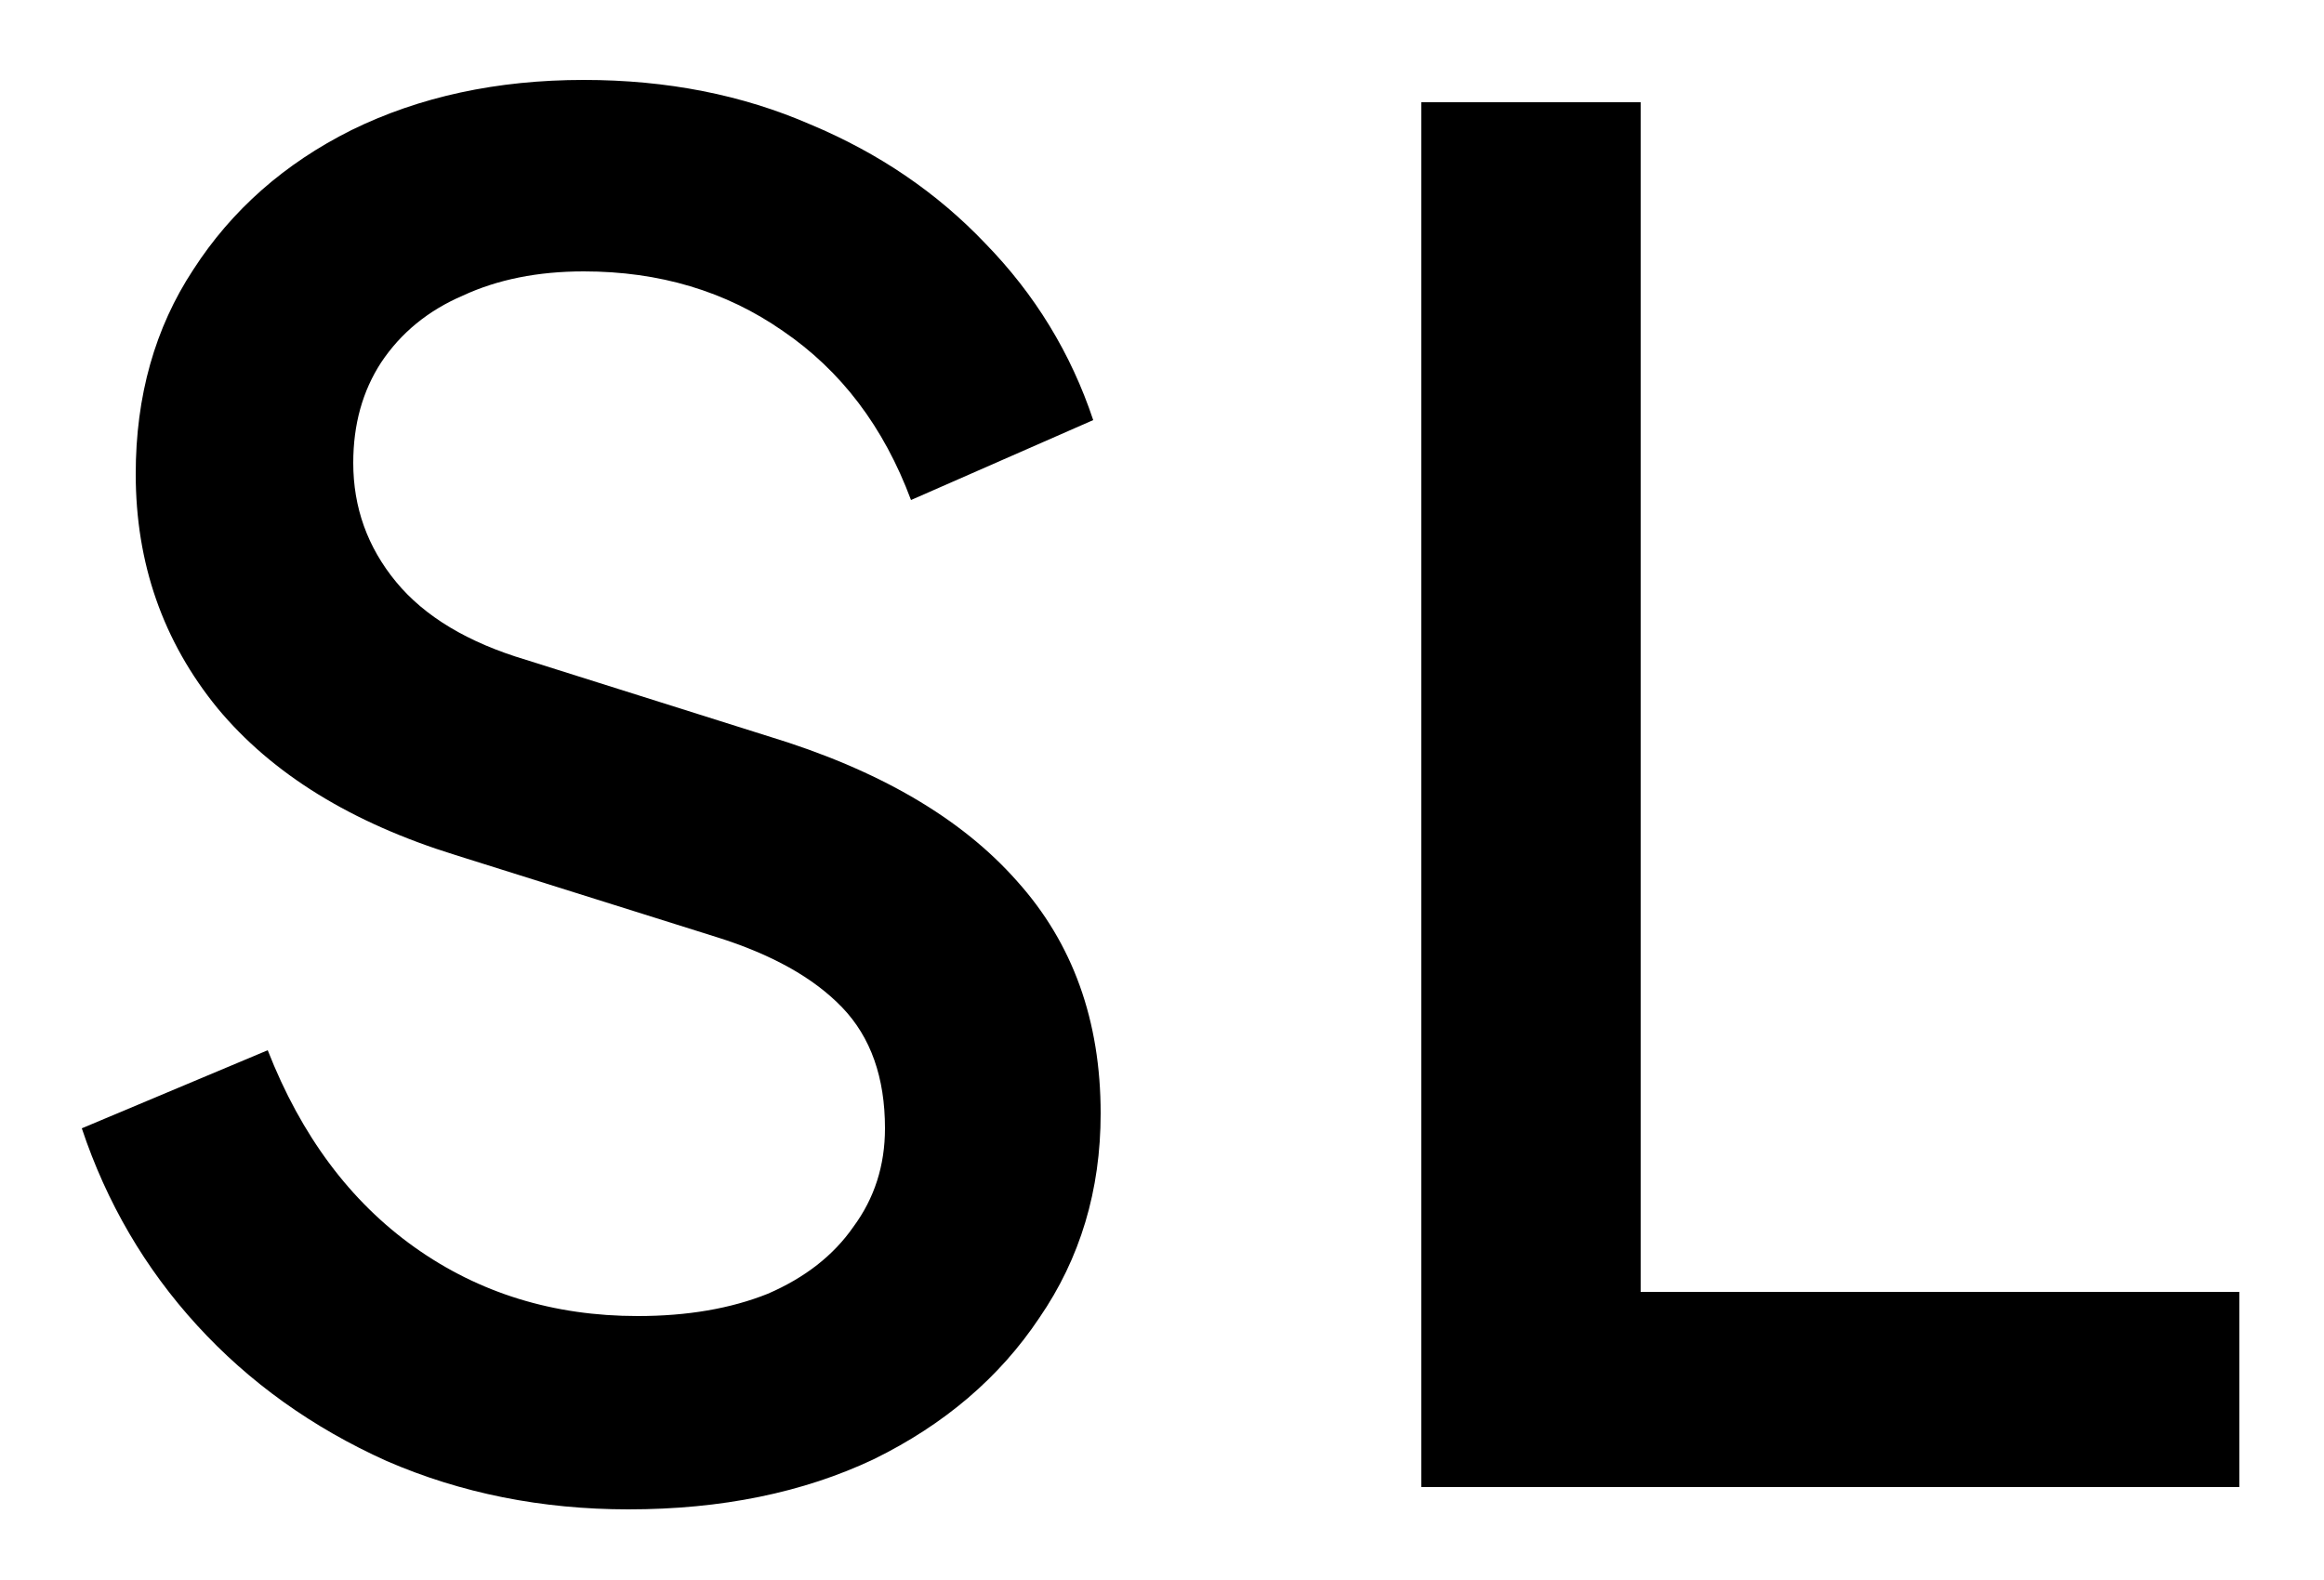 <svg width="25" height="17" viewBox="0 0 25 17" fill="none" xmlns="http://www.w3.org/2000/svg">
<path d="M6.76 16.24C5.827 16.24 4.96 16.067 4.16 15.72C3.36 15.36 2.68 14.873 2.12 14.26C1.56 13.647 1.147 12.94 0.88 12.14L2.88 11.3C3.24 12.22 3.767 12.927 4.46 13.42C5.153 13.913 5.953 14.16 6.86 14.16C7.393 14.16 7.86 14.08 8.26 13.92C8.66 13.747 8.967 13.507 9.18 13.2C9.407 12.893 9.52 12.54 9.52 12.14C9.52 11.593 9.367 11.16 9.06 10.84C8.753 10.52 8.3 10.267 7.7 10.08L4.9 9.2C3.78 8.853 2.927 8.327 2.34 7.62C1.753 6.9 1.46 6.06 1.46 5.1C1.46 4.26 1.667 3.527 2.08 2.9C2.493 2.26 3.06 1.76 3.78 1.4C4.513 1.04 5.347 0.86 6.28 0.86C7.173 0.86 7.987 1.02 8.72 1.34C9.453 1.647 10.08 2.073 10.6 2.62C11.133 3.167 11.52 3.8 11.76 4.52L9.8 5.38C9.507 4.593 9.047 3.987 8.42 3.56C7.807 3.133 7.093 2.92 6.28 2.92C5.787 2.92 5.353 3.007 4.98 3.18C4.607 3.34 4.313 3.58 4.1 3.9C3.9 4.207 3.8 4.567 3.8 4.98C3.8 5.46 3.953 5.887 4.26 6.26C4.567 6.633 5.033 6.913 5.66 7.1L8.26 7.92C9.447 8.28 10.34 8.8 10.94 9.48C11.54 10.147 11.84 10.98 11.84 11.98C11.84 12.807 11.62 13.54 11.18 14.18C10.753 14.82 10.16 15.327 9.4 15.7C8.64 16.06 7.76 16.24 6.76 16.24ZM15.289 16V1.1H17.649V13.9H24.089V16H15.289Z" fill="black"/>
</svg>
